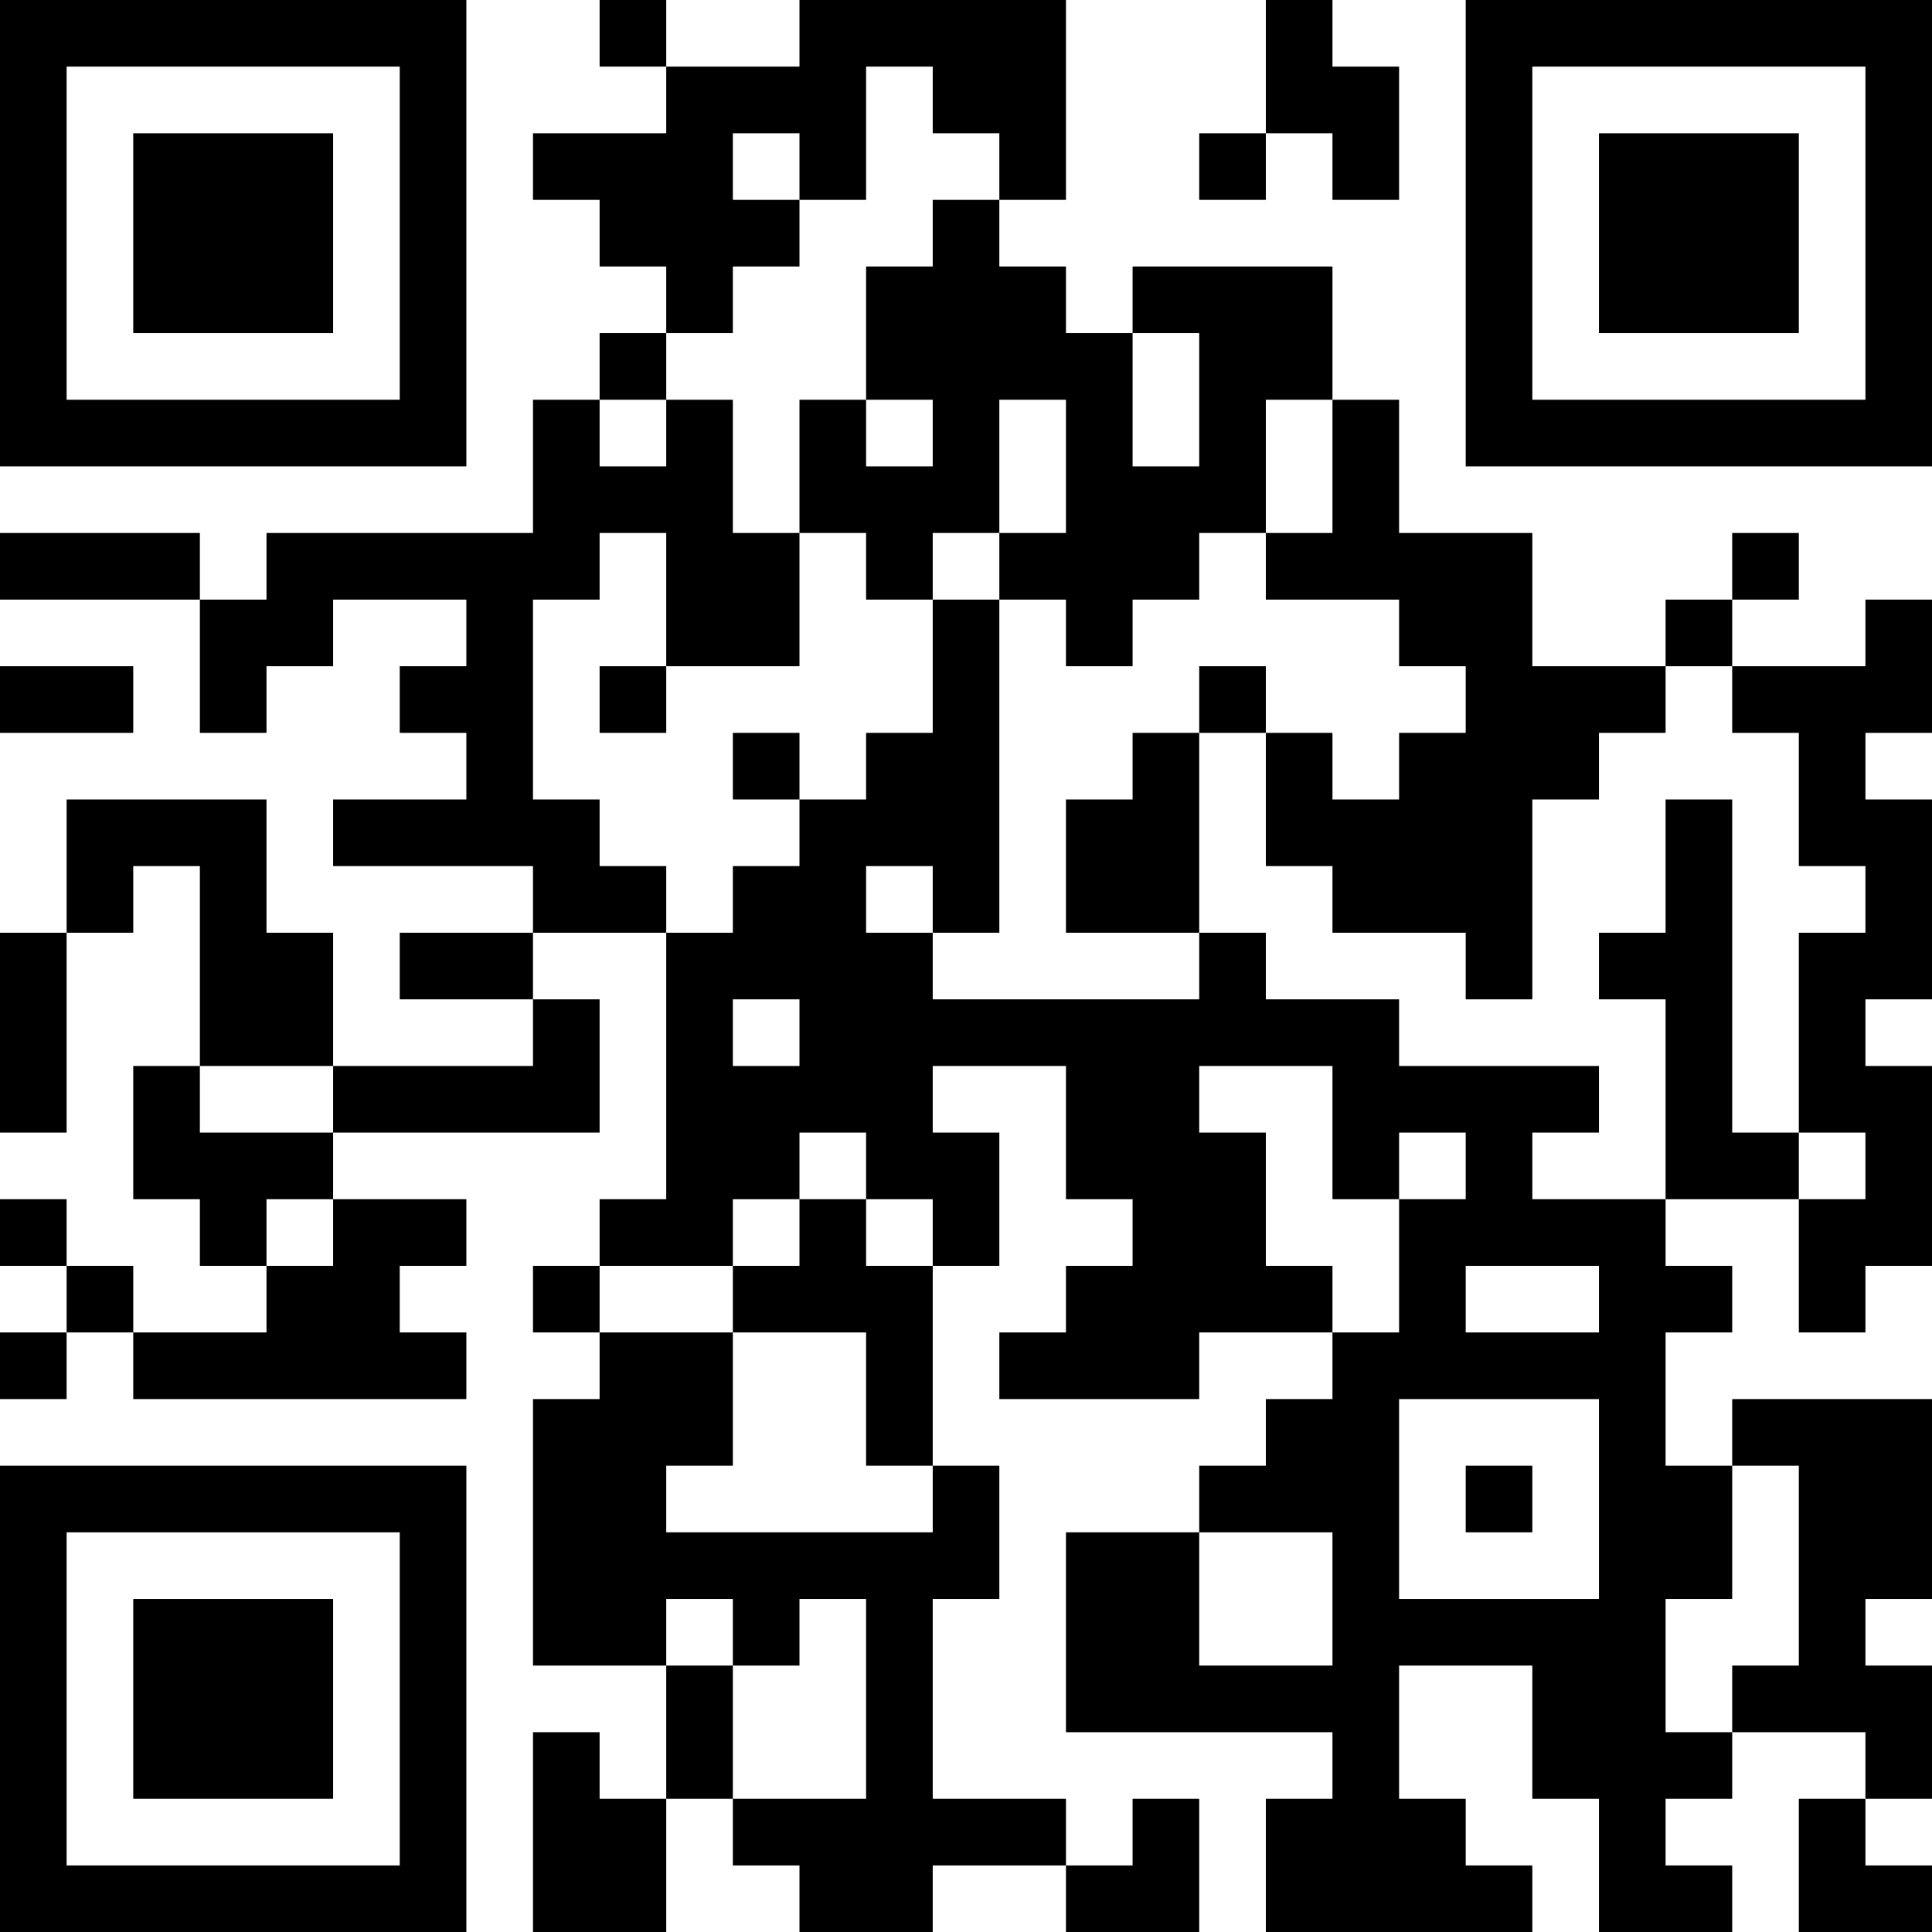 <?xml version="1.0" encoding="UTF-8"?>
<svg xmlns="http://www.w3.org/2000/svg" version="1.1" width="250" height="250" viewBox="0 0 250 250"><rect x="0" y="0" width="250" height="250" fill="#ffffff"/><g transform="scale(8.621)"><g transform="translate(0,0)"><path fill-rule="evenodd" d="M9 0L9 1L10 1L10 2L8 2L8 3L9 3L9 4L10 4L10 5L9 5L9 6L8 6L8 8L4 8L4 9L3 9L3 8L0 8L0 9L3 9L3 11L4 11L4 10L5 10L5 9L7 9L7 10L6 10L6 11L7 11L7 12L5 12L5 13L8 13L8 14L6 14L6 15L8 15L8 16L5 16L5 14L4 14L4 12L1 12L1 14L0 14L0 17L1 17L1 14L2 14L2 13L3 13L3 16L2 16L2 18L3 18L3 19L4 19L4 20L2 20L2 19L1 19L1 18L0 18L0 19L1 19L1 20L0 20L0 21L1 21L1 20L2 20L2 21L7 21L7 20L6 20L6 19L7 19L7 18L5 18L5 17L9 17L9 15L8 15L8 14L10 14L10 18L9 18L9 19L8 19L8 20L9 20L9 21L8 21L8 25L10 25L10 27L9 27L9 26L8 26L8 29L10 29L10 27L11 27L11 28L12 28L12 29L14 29L14 28L16 28L16 29L18 29L18 27L17 27L17 28L16 28L16 27L14 27L14 24L15 24L15 22L14 22L14 19L15 19L15 17L14 17L14 16L16 16L16 18L17 18L17 19L16 19L16 20L15 20L15 21L18 21L18 20L20 20L20 21L19 21L19 22L18 22L18 23L16 23L16 26L20 26L20 27L19 27L19 29L23 29L23 28L22 28L22 27L21 27L21 25L23 25L23 27L24 27L24 29L26 29L26 28L25 28L25 27L26 27L26 26L28 26L28 27L27 27L27 29L29 29L29 28L28 28L28 27L29 27L29 25L28 25L28 24L29 24L29 21L26 21L26 22L25 22L25 20L26 20L26 19L25 19L25 18L27 18L27 20L28 20L28 19L29 19L29 16L28 16L28 15L29 15L29 12L28 12L28 11L29 11L29 9L28 9L28 10L26 10L26 9L27 9L27 8L26 8L26 9L25 9L25 10L23 10L23 8L21 8L21 6L20 6L20 4L17 4L17 5L16 5L16 4L15 4L15 3L16 3L16 0L12 0L12 1L10 1L10 0ZM19 0L19 2L18 2L18 3L19 3L19 2L20 2L20 3L21 3L21 1L20 1L20 0ZM13 1L13 3L12 3L12 2L11 2L11 3L12 3L12 4L11 4L11 5L10 5L10 6L9 6L9 7L10 7L10 6L11 6L11 8L12 8L12 10L10 10L10 8L9 8L9 9L8 9L8 12L9 12L9 13L10 13L10 14L11 14L11 13L12 13L12 12L13 12L13 11L14 11L14 9L15 9L15 14L14 14L14 13L13 13L13 14L14 14L14 15L18 15L18 14L19 14L19 15L21 15L21 16L24 16L24 17L23 17L23 18L25 18L25 15L24 15L24 14L25 14L25 12L26 12L26 17L27 17L27 18L28 18L28 17L27 17L27 14L28 14L28 13L27 13L27 11L26 11L26 10L25 10L25 11L24 11L24 12L23 12L23 15L22 15L22 14L20 14L20 13L19 13L19 11L20 11L20 12L21 12L21 11L22 11L22 10L21 10L21 9L19 9L19 8L20 8L20 6L19 6L19 8L18 8L18 9L17 9L17 10L16 10L16 9L15 9L15 8L16 8L16 6L15 6L15 8L14 8L14 9L13 9L13 8L12 8L12 6L13 6L13 7L14 7L14 6L13 6L13 4L14 4L14 3L15 3L15 2L14 2L14 1ZM17 5L17 7L18 7L18 5ZM0 10L0 11L2 11L2 10ZM9 10L9 11L10 11L10 10ZM18 10L18 11L17 11L17 12L16 12L16 14L18 14L18 11L19 11L19 10ZM11 11L11 12L12 12L12 11ZM11 15L11 16L12 16L12 15ZM3 16L3 17L5 17L5 16ZM18 16L18 17L19 17L19 19L20 19L20 20L21 20L21 18L22 18L22 17L21 17L21 18L20 18L20 16ZM12 17L12 18L11 18L11 19L9 19L9 20L11 20L11 22L10 22L10 23L14 23L14 22L13 22L13 20L11 20L11 19L12 19L12 18L13 18L13 19L14 19L14 18L13 18L13 17ZM4 18L4 19L5 19L5 18ZM22 19L22 20L24 20L24 19ZM21 21L21 24L24 24L24 21ZM22 22L22 23L23 23L23 22ZM26 22L26 24L25 24L25 26L26 26L26 25L27 25L27 22ZM18 23L18 25L20 25L20 23ZM10 24L10 25L11 25L11 27L13 27L13 24L12 24L12 25L11 25L11 24ZM0 0L0 7L7 7L7 0ZM1 1L1 6L6 6L6 1ZM2 2L2 5L5 5L5 2ZM22 0L22 7L29 7L29 0ZM23 1L23 6L28 6L28 1ZM24 2L24 5L27 5L27 2ZM0 22L0 29L7 29L7 22ZM1 23L1 28L6 28L6 23ZM2 24L2 27L5 27L5 24Z" fill="#000000"/></g></g></svg>
